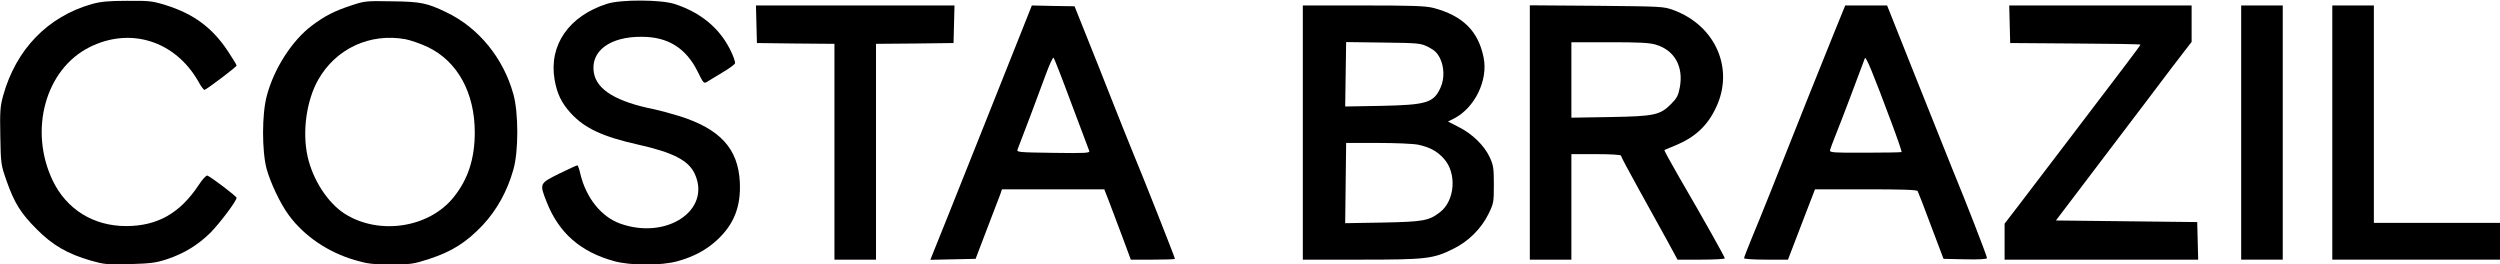 <?xml version="1.0" standalone="no"?>
<!DOCTYPE svg PUBLIC "-//W3C//DTD SVG 1.0//EN" "http://www.w3.org/TR/2001/REC-SVG-20010904/DTD/svg10.dtd">
<svg xmlns="http://www.w3.org/2000/svg" xmlns:xlink="http://www.w3.org/1999/xlink" id="body_1" width="208" height="22">

<g transform="matrix(0.133 0 0 0.133 -0 0.056)">
	<g transform="matrix(0.1 0 -0 -0.1 0 165)">
        <path d="M575 1629C 298 1550 101 1346 20 1057C 1 987 -1 959 2 802C 5 629 6 623 41 523C 90 384 130 320 230 220C 329 120 423 66 568 24C 653 0 671 -2 812 2C 944 6 976 10 1045 33C 1151 68 1237 121 1314 196C 1373 255 1480 397 1480 417C 1480 426 1321 547 1297 556C 1290 558 1266 532 1243 497C 1127 321 985 240 789 240C 585 240 417 344 330 524C 179 839 284 1221 560 1359C 815 1487 1095 1399 1240 1146C 1257 1114 1275 1090 1280 1092C 1300 1100 1480 1236 1480 1244C 1480 1249 1455 1290 1425 1335C 1328 1481 1212 1567 1037 1622C 953 1648 934 1650 795 1649C 677 1649 630 1644 575 1629z" stroke="none" fill="#000000" fill-rule="nonzero" />
        <path d="M2200 1621C 2093 1586 2032 1555 1951 1494C 1827 1401 1714 1225 1669 1055C 1638 941 1638 709 1668 597C 1692 511 1754 379 1806 309C 1903 177 2053 75 2224 26C 2299 4 2332 0 2446 0C 2571 0 2585 2 2687 35C 2827 81 2917 138 3018 244C 3108 340 3173 457 3212 595C 3244 708 3244 947 3212 1063C 3150 1290 2994 1481 2793 1577C 2671 1636 2631 1644 2450 1646C 2293 1649 2281 1648 2200 1621zM2536 1409C 2568 1403 2631 1381 2676 1360C 2862 1271 2970 1074 2970 826C 2970 662 2928 533 2839 422C 2686 229 2373 181 2158 316C 2051 384 1957 528 1924 676C 1890 831 1917 1026 1991 1156C 2101 1350 2314 1449 2536 1409z" stroke="none" fill="#000000" fill-rule="nonzero" />
        <path d="M3799 1631C 3560 1555 3433 1374 3469 1158C 3484 1069 3512 1011 3570 947C 3657 852 3768 800 3990 750C 4210 701 4307 651 4346 567C 4451 340 4171 152 3881 255C 3762 297 3666 416 3630 568C 3624 596 3615 620 3612 620C 3608 620 3557 597 3498 568C 3374 506 3374 507 3420 390C 3496 197 3631 79 3840 21C 3944 -8 4135 -8 4238 20C 4341 49 4418 90 4487 154C 4592 251 4636 364 4628 517C 4617 725 4504 848 4250 928C 4198 944 4128 963 4095 970C 3857 1017 3733 1092 3715 1199C 3692 1334 3815 1426 4015 1424C 4179 1424 4292 1353 4365 1205C 4401 1132 4403 1130 4424 1143C 4435 1150 4478 1176 4518 1200C 4559 1224 4595 1250 4598 1258C 4601 1267 4586 1308 4565 1349C 4496 1483 4380 1577 4221 1629C 4135 1657 3886 1658 3799 1631z" stroke="none" fill="#000000" fill-rule="nonzero" />
        <path d="M4732 1503L4735 1385L4978 1382L5220 1380L5220 705L5220 30L5350 30L5480 30L5480 705L5480 1380L5723 1382L5965 1385L5968 1503L5971 1620L5350 1620L4729 1620L4732 1503z" stroke="none" fill="#000000" fill-rule="nonzero" />
        <path d="M6151 857C 5984 438 5841 80 5833 62L5833 62L5820 29L5961 32L6103 35L6174 221C 6213 323 6250 421 6257 438L6257 438L6268 470L6588 470L6908 470L6938 393C 6954 350 6991 251 7021 173L7021 173L7074 30L7212 30C 7288 30 7350 32 7350 35C 7350 43 7148 555 7085 705C 7056 777 6995 927 6951 1040C 6907 1153 6837 1328 6796 1430L6796 1430L6722 1615L6589 1617L6455 1620L6151 857zM6703 1005C 6761 851 6811 718 6814 710C 6819 697 6791 695 6589 698C 6376 701 6359 702 6365 718C 6393 789 6509 1096 6542 1188C 6565 1250 6586 1297 6591 1293C 6595 1289 6646 1159 6703 1005z" stroke="none" fill="#000000" fill-rule="nonzero" />
        <path d="M8150 825L8150 30L8513 30C 8921 30 8966 35 9090 97C 9186 144 9265 222 9311 315C 9344 382 9345 389 9345 500C 9345 603 9342 621 9319 671C 9285 744 9210 817 9126 859L9126 859L9058 894L9096 913C 9225 979 9310 1152 9281 1294C 9248 1460 9150 1557 8965 1605C 8917 1617 8837 1620 8528 1620L8528 1620L8150 1620L8150 825zM8935 1360C 8973 1341 8991 1324 9008 1290C 9035 1235 9037 1161 9011 1105C 8968 1011 8925 998 8640 992L8640 992L8415 988L8418 1190L8421 1391L8653 1388C 8879 1385 8887 1384 8935 1360zM8872 749C 8944 733 8990 709 9032 662C 9115 571 9102 398 9007 326C 8938 273 8903 267 8650 262L8650 262L8415 258L8418 509L8421 760L8620 760C 8729 760 8843 755 8872 749z" stroke="none" fill="#000000" fill-rule="nonzero" />
        <path d="M9570 826L9570 30L9700 30L9830 30L9830 360L9830 690L9985 690C 10075 690 10140 686 10140 681C 10140 675 10191 580 10253 468C 10315 356 10395 212 10430 148L10430 148L10494 30L10642 30C 10724 30 10790 34 10790 38C 10790 46 10663 273 10503 548C 10451 638 10410 713 10412 715C 10413 717 10443 729 10477 743C 10602 794 10681 866 10735 982C 10850 1224 10732 1494 10469 1591C 10406 1614 10397 1614 9988 1618L9988 1618L9570 1621L9570 826zM10358 1375C 10476 1340 10533 1237 10508 1106C 10499 1057 10489 1039 10455 1005C 10385 934 10350 927 10073 922L10073 922L9830 918L9830 1154L9830 1390L10068 1390C 10253 1390 10318 1387 10358 1375z" stroke="none" fill="#000000" fill-rule="nonzero" />
        <path d="M11467 1433C 11425 1329 11354 1153 11309 1040C 11098 508 11009 285 10961 171C 10933 103 10910 43 10910 39C 10910 34 10972 30 11048 30L11048 30L11185 30L11211 98C 11225 135 11263 234 11295 317L11295 317L11354 470L11671 470C 11897 470 11991 467 11996 459C 12000 452 12038 355 12080 241L12080 241L12158 35L12294 32C 12381 30 12430 33 12430 40C 12430 52 12297 395 12212 600C 12180 680 12075 942 11979 1183L11979 1183L11805 1620L11674 1620L11543 1620L11467 1433zM11831 891C 11869 790 11898 705 11896 703C 11895 701 11792 699 11669 699C 11472 698 11445 700 11448 714C 11449 722 11467 769 11486 817C 11514 885 11619 1163 11666 1290C 11672 1306 11716 1199 11831 891z" stroke="none" fill="#000000" fill-rule="nonzero" />
        <path d="M12572 1503L12575 1385L12983 1382C 13207 1381 13390 1378 13390 1375C 13390 1372 13346 1313 13293 1243C 13192 1109 12748 527 12617 355L12617 355L12540 255L12540 143L12540 30L13145 30L13751 30L13748 148L13745 265L13303 270L12861 275L13047 520C 13150 655 13324 884 13434 1030C 13544 1176 13651 1317 13672 1343L13672 1343L13710 1392L13710 1506L13710 1620L13140 1620L12569 1620L12572 1503z" stroke="none" fill="#000000" fill-rule="nonzero" />
        <path d="M14020 825L14020 30L14150 30L14280 30L14280 825L14280 1620L14150 1620L14020 1620L14020 825z" stroke="none" fill="#000000" fill-rule="nonzero" />
        <path d="M14590 825L14590 30L15115 30L15640 30L15640 145L15640 260L15245 260L14850 260L14850 940L14850 1620L14720 1620L14590 1620L14590 825z" stroke="none" fill="#000000" fill-rule="nonzero" />
	</g>
</g>
</svg>